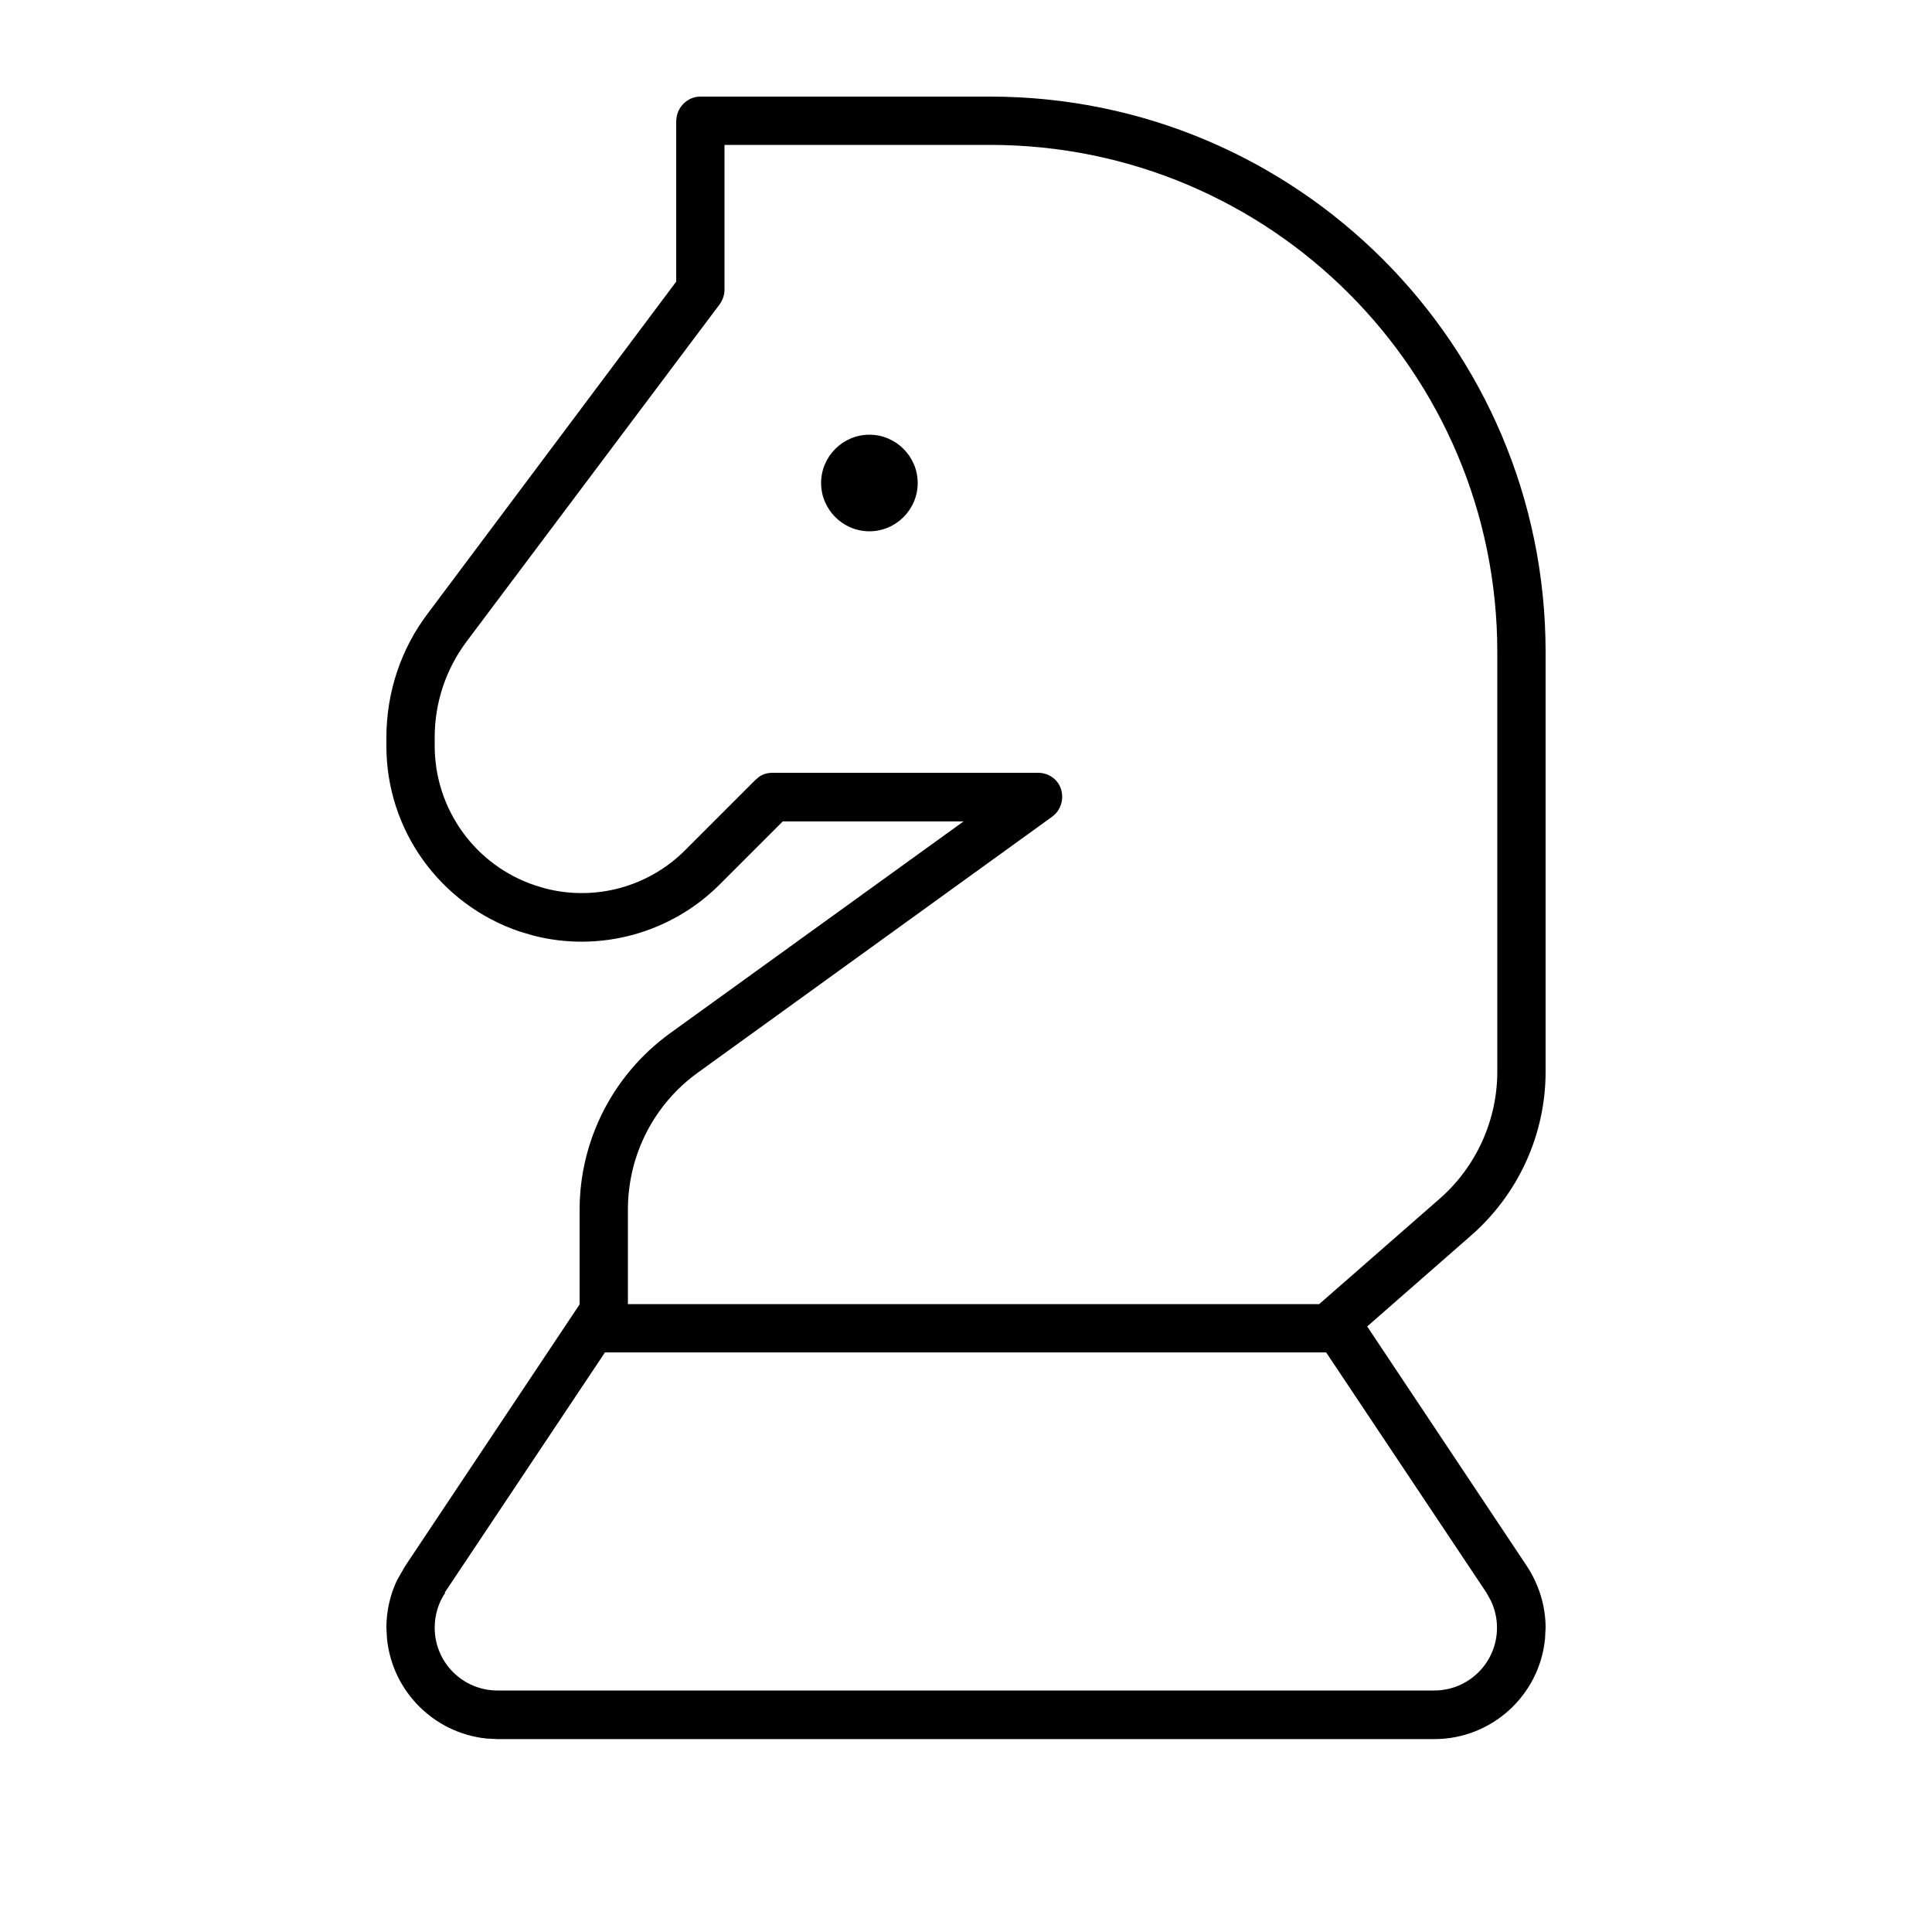 <svg xmlns="http://www.w3.org/2000/svg" viewBox="0 0 640 640"><!--! Font Awesome Pro 7.1.0 by @fontawesome - https://fontawesome.com License - https://fontawesome.com/license (Commercial License) Copyright 2025 Fonticons, Inc. --><path fill="currentColor" d="M328 32C429.6 32 512 114.4 512 216L512 355C512 375.8 503 395.5 487.4 409.2L452.9 439.4L505.8 518.8C509.8 524.9 512 532 512 539.2L511.8 543C509.9 561.6 494.2 576.1 475.1 576.1L164.8 576.1L161 575.9C143.7 574 130 560.3 128.2 542.9L128 539.2C128 533.7 129.2 528.4 131.5 523.5L134.2 518.8L192 432.1L192 400.8C192 377.7 203.1 356 221.8 342.4L319.2 272.1L259.3 272.1L238.4 293C222.2 309.2 198.6 315.6 176.6 309.9L172.2 308.6C145.8 299.7 128 275 128 247.2L128 244.3C128 229.4 132.8 214.9 141.8 203.1L224 93.3L224 40L224.2 38.4C225 34.8 228.2 32 232 32L328 32zM147.5 527.6C145.2 531 144 535 144 539.2C144 550.7 153.3 560 164.8 560L475.1 560C486.6 560 495.9 550.7 495.9 539.2C495.9 536.1 495.2 533.1 493.9 530.3L492.4 527.6L439.3 448L200.4 448L147.3 527.6zM240 96C240 97.7 239.4 99.4 238.4 100.8L154.5 212.6C147.7 221.7 144 232.8 144 244.2L144 247.1C144 268 157.4 286.7 177.3 293.3L180.6 294.3C197.2 298.6 214.9 293.8 227.1 281.5L250.3 258.3L251.5 257.3C252.8 256.4 254.3 256 255.9 256L343.9 256C347.4 256 350.5 258.2 351.5 261.5C352.5 264.8 351.4 268.4 348.6 270.5L231.2 355.3C216.6 365.8 208 382.7 208 400.7L208 432L437 432L476.9 397.1C489 386.5 496 371.1 496 355L496 216C496 123.2 420.8 48 328 48L240 48L240 96zM288 176C279.2 176 272 168.8 272 160C272 151.2 279.2 144 288 144C296.8 144 304 151.2 304 160C304 168.8 296.8 176 288 176z"/></svg>